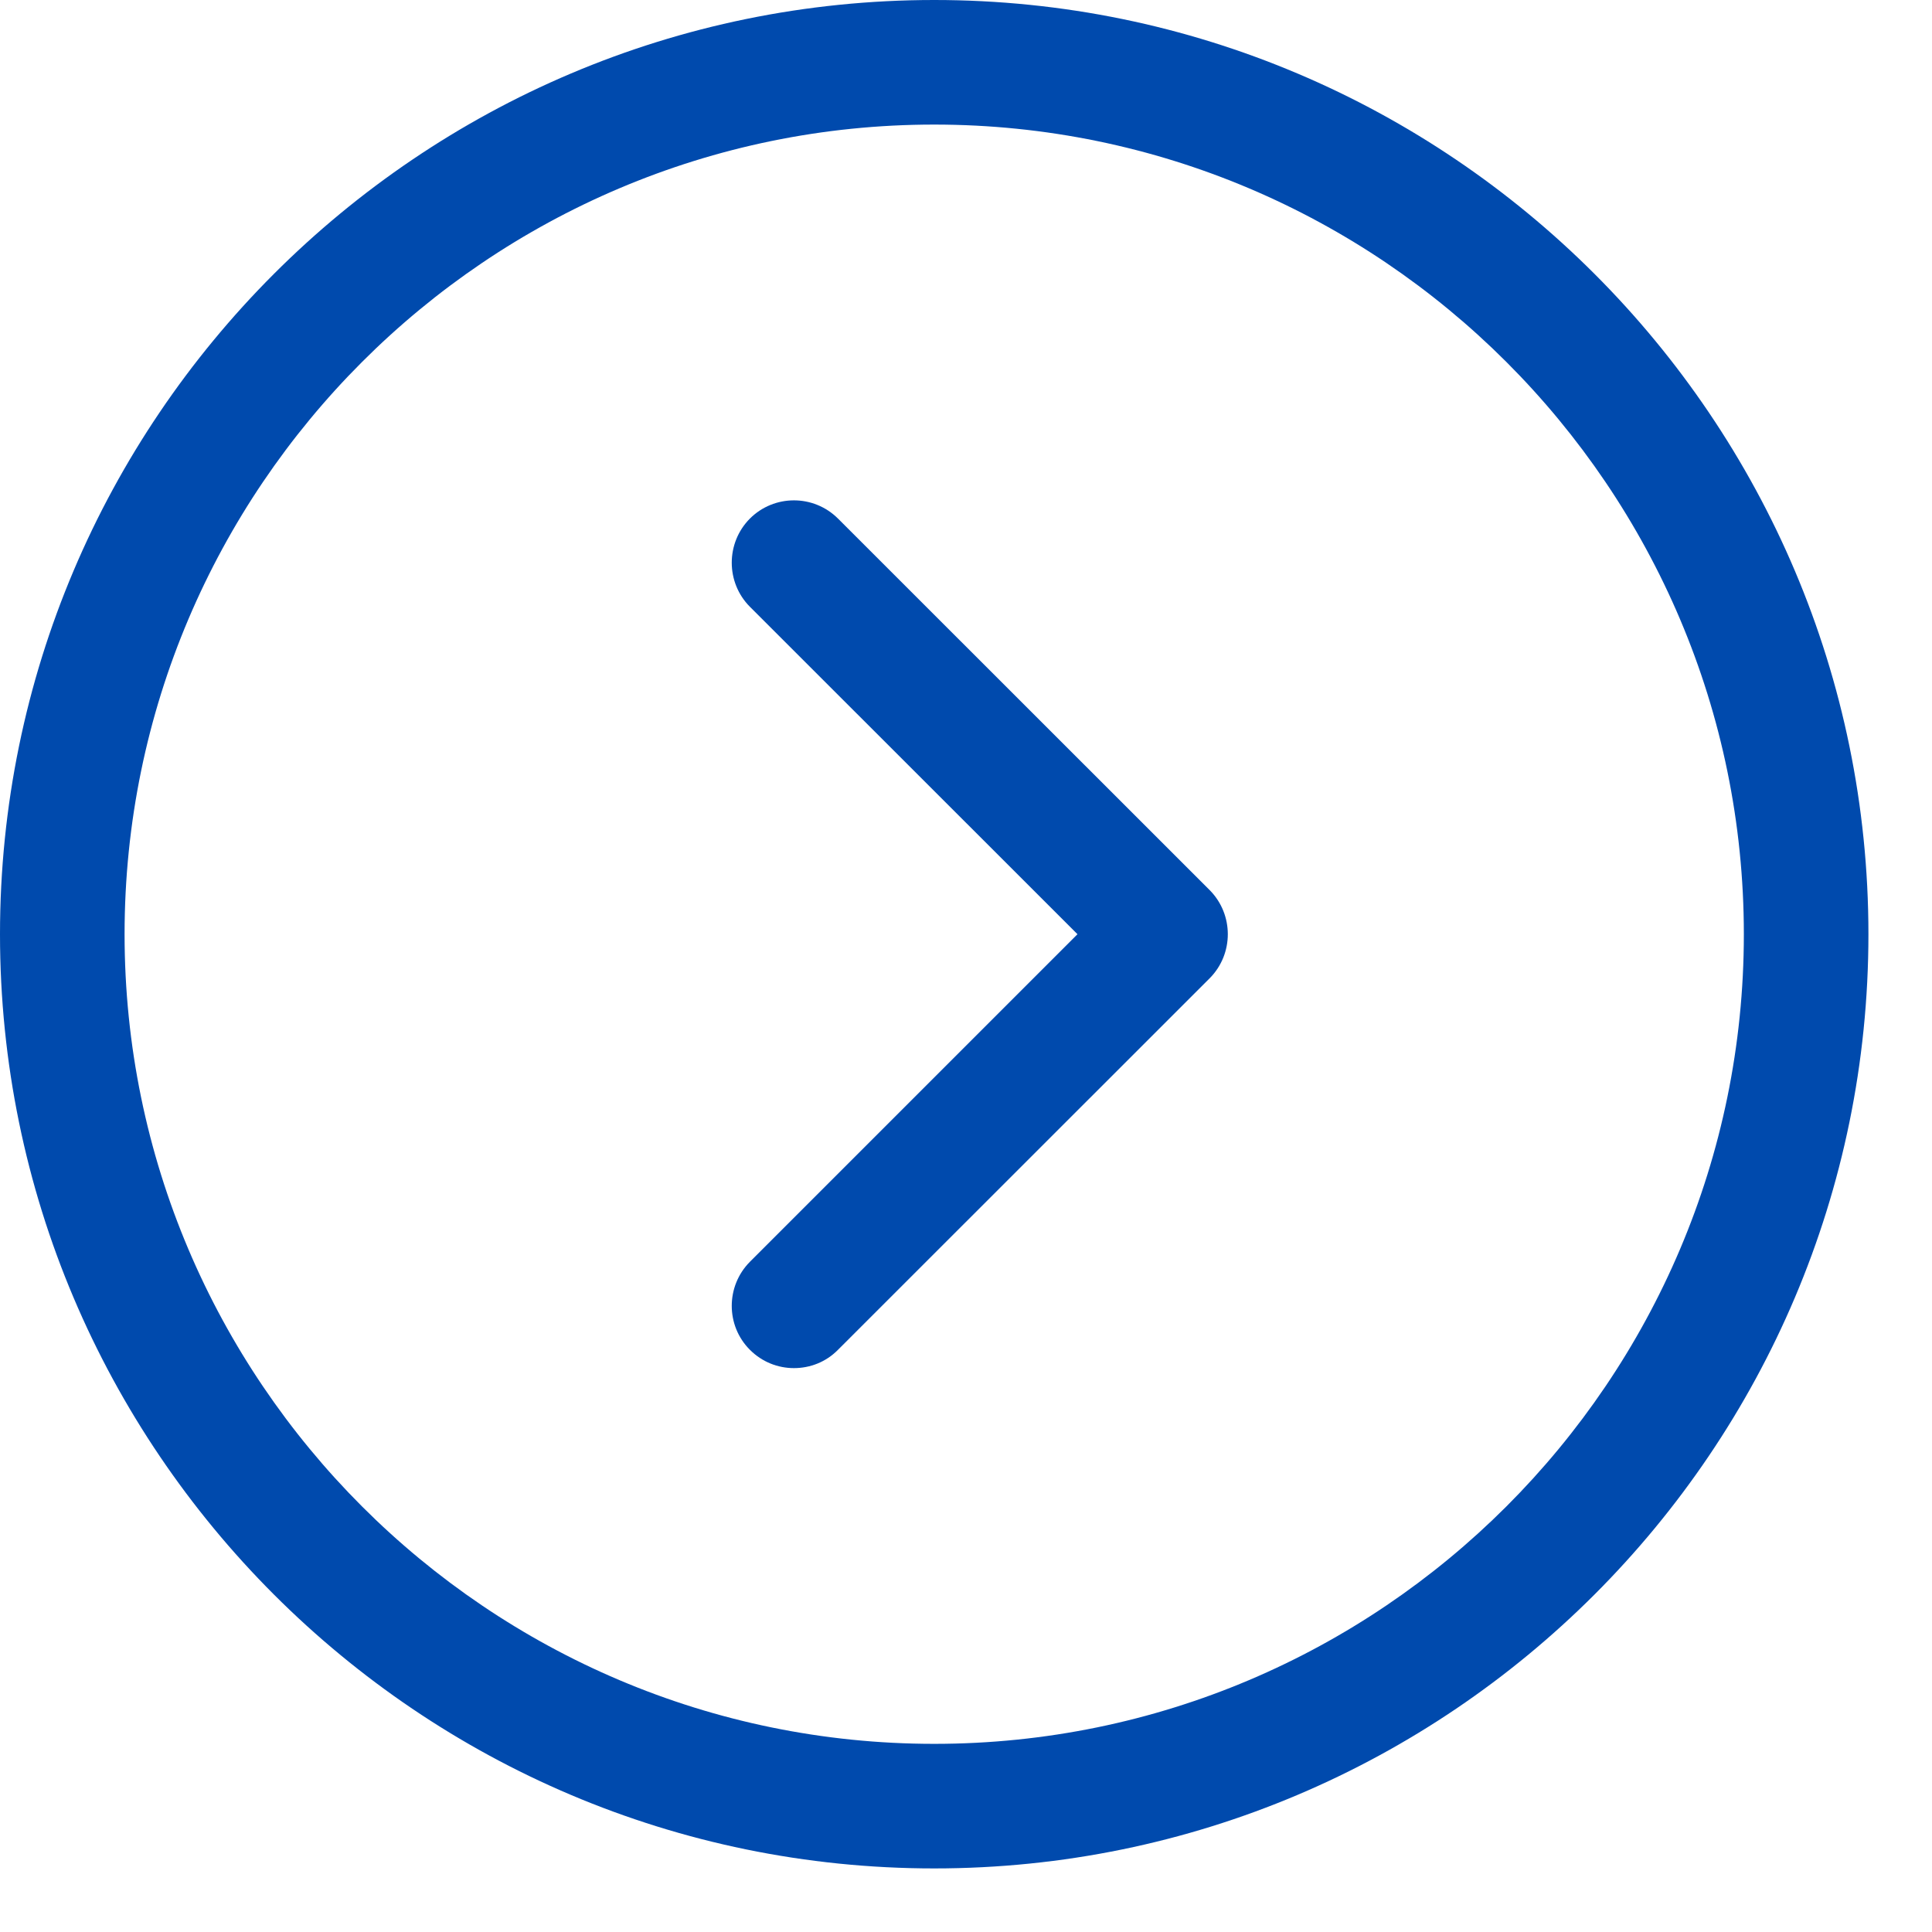 <svg xmlns="http://www.w3.org/2000/svg" xmlns:xlink="http://www.w3.org/1999/xlink" width="50" zoomAndPan="magnify" viewBox="0 0 37.5 37.5" height="50" preserveAspectRatio="xMidYMid meet" version="1.0"><defs><clipPath id="d865bbb00b"><path d="M 0 0 L 36.266 0 L 36.266 36.266 L 0 36.266 Z M 0 0 " clip-rule="nonzero"/></clipPath></defs><g clip-path="url(#d865bbb00b)"><path fill="#004aad" d="M 18.133 0 C 8.133 0 0 8.133 0 18.133 C 0 28.133 8.133 36.266 18.133 36.266 C 28.133 36.266 36.266 28.133 36.266 18.133 C 36.266 8.133 28.133 0 18.133 0 Z M 18.133 33.848 C 9.469 33.848 2.418 26.797 2.418 18.133 C 2.418 9.469 9.469 2.418 18.133 2.418 C 26.797 2.418 33.848 9.469 33.848 18.133 C 33.848 26.797 26.797 33.848 18.133 33.848 Z M 18.133 33.848 " fill-opacity="1" fill-rule="nonzero"/></g><path fill="#004aad" d="M 16.266 10.066 C 15.793 9.594 15.027 9.594 14.555 10.066 C 14.086 10.539 14.086 11.305 14.555 11.777 L 20.914 18.133 L 14.555 24.492 C 14.086 24.965 14.086 25.73 14.555 26.199 C 14.793 26.438 15.102 26.555 15.41 26.555 C 15.723 26.555 16.031 26.438 16.266 26.199 L 23.48 18.988 C 23.949 18.516 23.949 17.75 23.48 17.277 Z M 16.266 10.066 " fill-opacity="1" fill-rule="nonzero"/></svg>